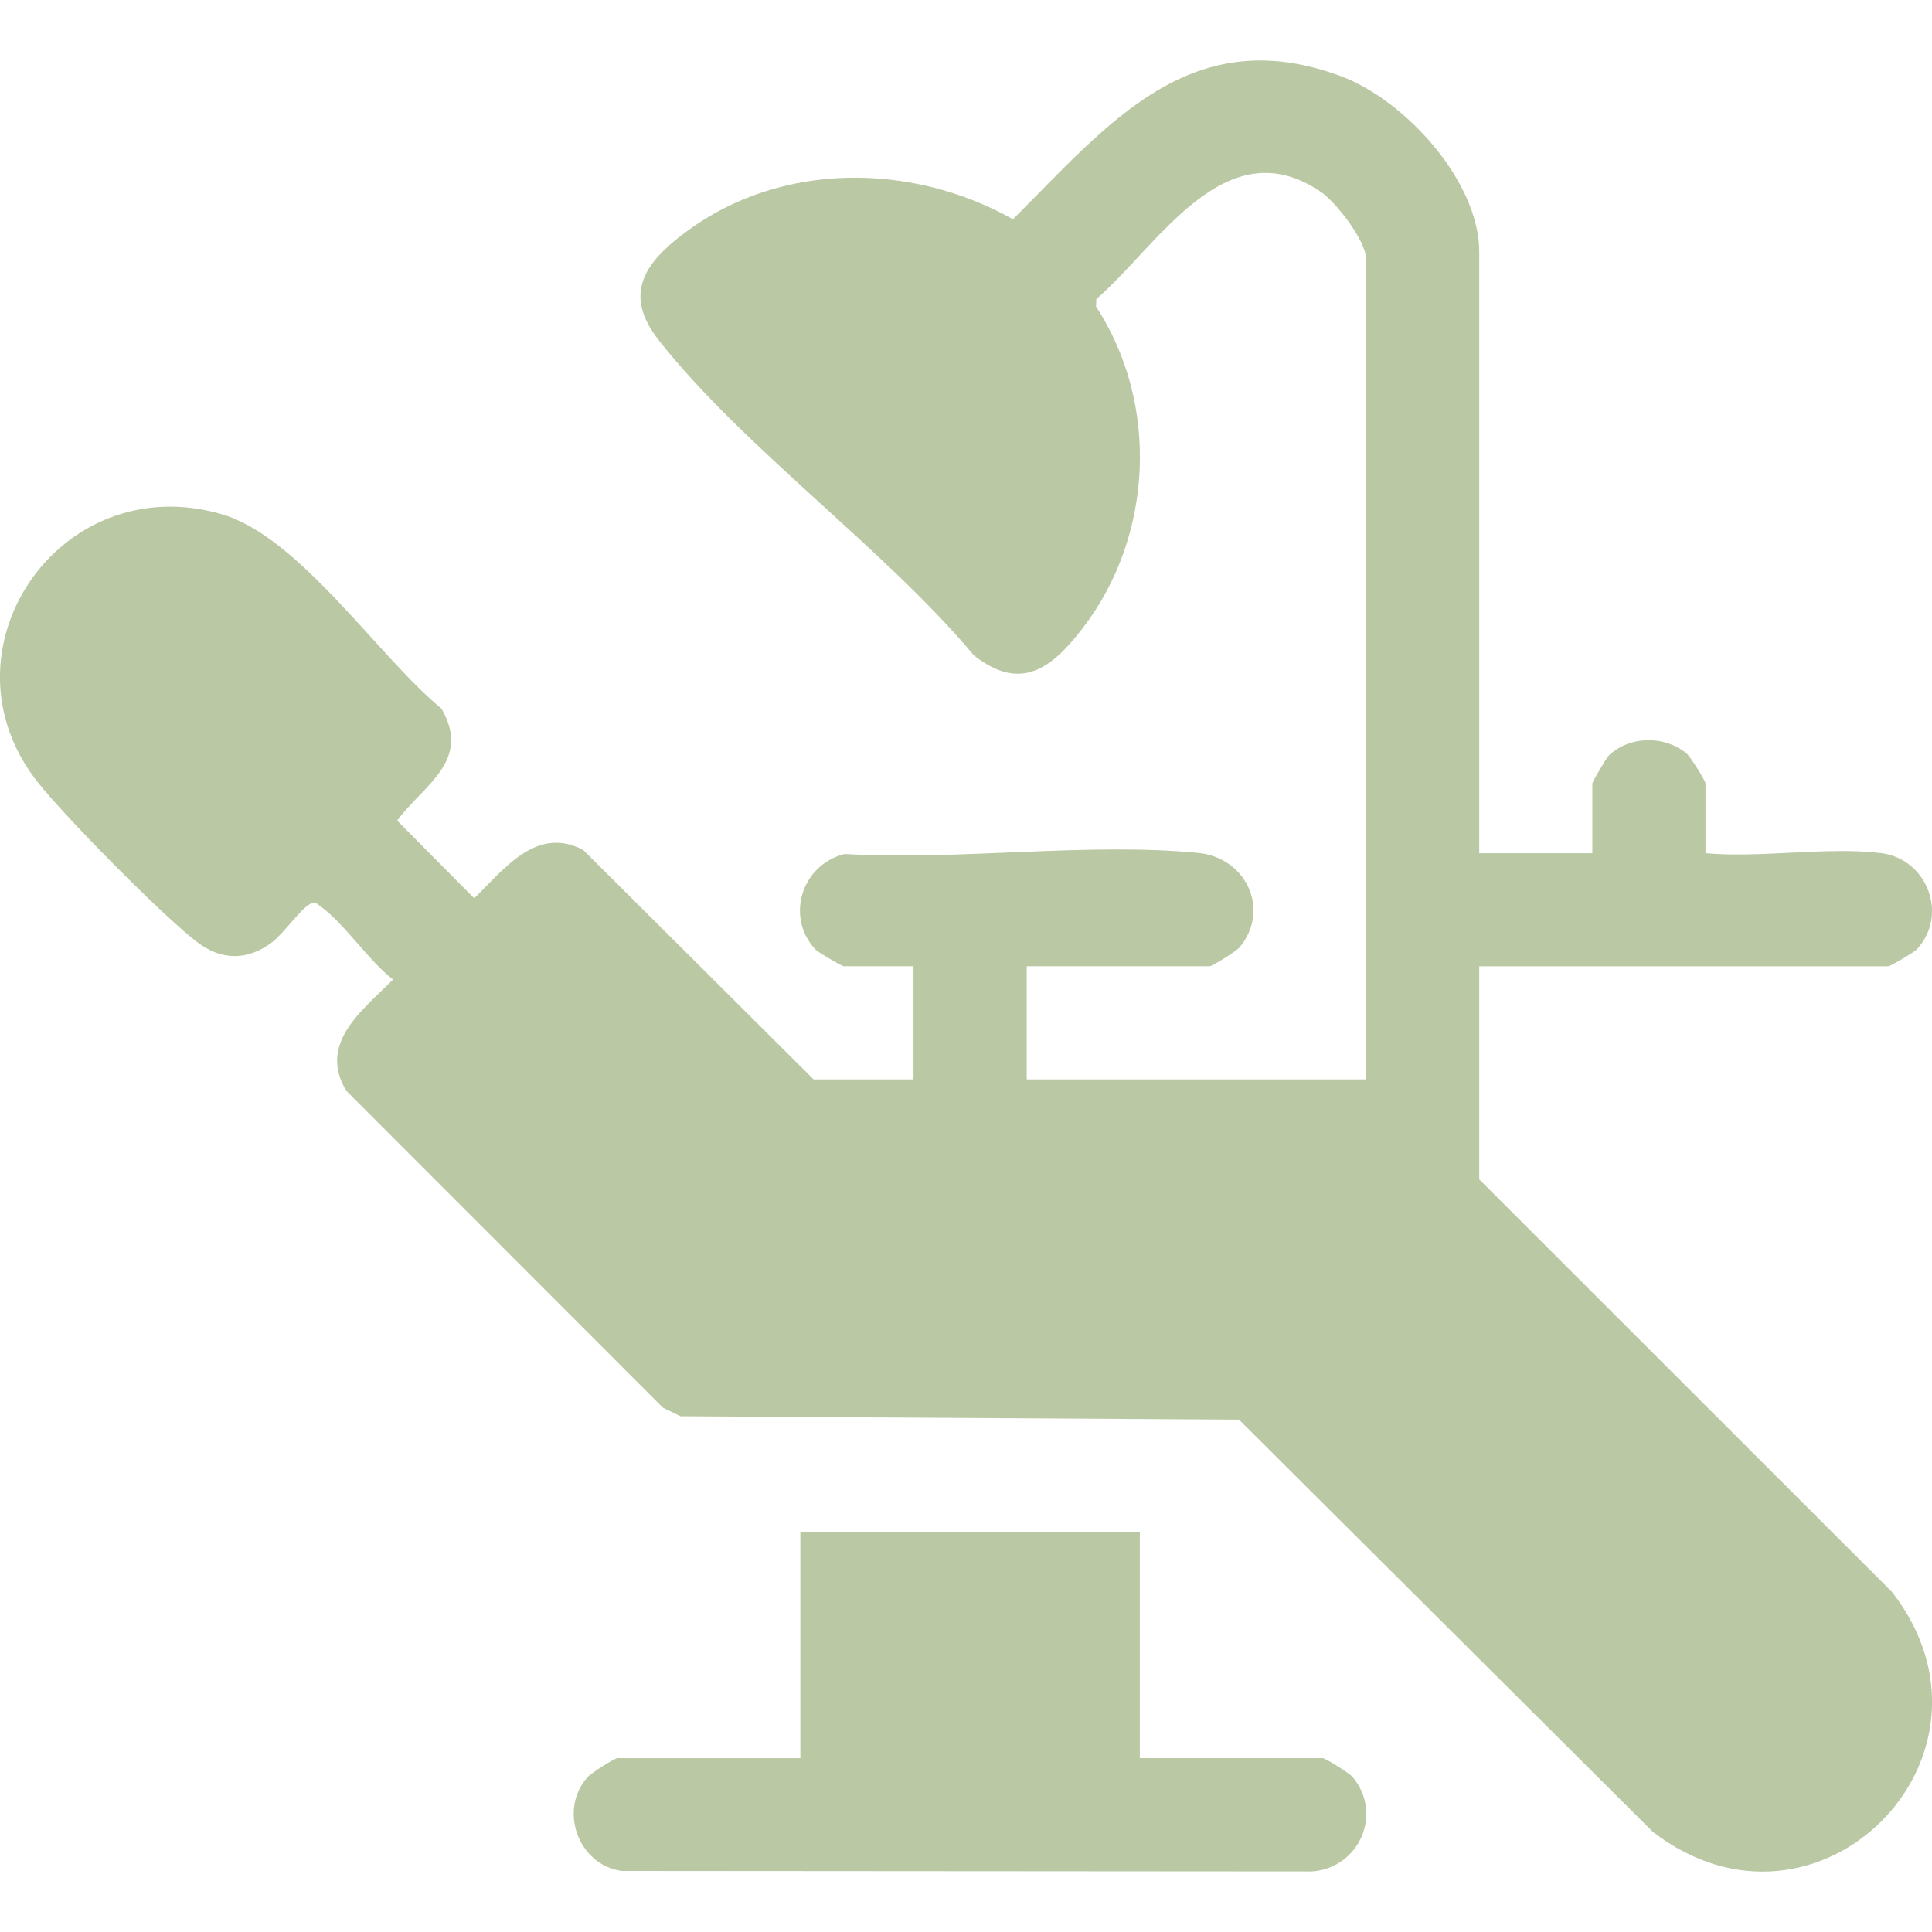 <?xml version="1.0" encoding="UTF-8"?>
<svg id="Layer_1" data-name="Layer 1" xmlns="http://www.w3.org/2000/svg" viewBox="0 0 350 350">
  <defs>
    <style>
      .cls-1 {
        fill: #bac8a4;
      }
    </style>
  </defs>
  <g id="TEtwql.tif">
    <g>
      <path class="cls-1" d="M267.97,154.57h20.5v-12.64c0-.3,2.53-4.65,3.06-5.14,3.78-3.52,10.06-3.57,14-.3.75.63,3.44,4.98,3.44,5.44v12.64c10,.9,22.05-1.21,31.78-.02,8.39,1.02,12.29,11.21,6.49,17.45-.49.53-4.84,3.06-5.14,3.06h-74.12v38.59l74.82,74.79c22.95,29.69-13.61,66.41-43.4,43.39l-74.94-74.66-101.19-.61-3.21-1.58-57.36-57.41c-5.13-8.69,3.03-14.56,8.5-20.12-4.4-3.36-8.99-10.41-13.29-13.36-.72-.49-.73-.85-1.72-.34-1.66.86-4.88,5.39-6.82,6.89-4.45,3.42-9.25,3.42-13.7,0-6.43-4.95-23.46-22.24-28.66-28.72-19.04-23.7,3.59-57.3,33.08-48.79,14.17,4.09,28.4,25.79,39.89,35.25,5.48,9.48-3.2,13.75-8.03,20.28l13.96,14.08c5.43-5.3,11.25-13.18,19.72-8.78l41.76,41.58h18.1v-20.49h-12.64c-.3,0-4.65-2.52-5.14-3.06-5.46-5.87-2.49-15.35,5.3-17.28,20.47,1.23,43.99-2.16,64.1-.19,8.62.85,13.12,10.27,7.46,17.09-.63.75-4.98,3.44-5.44,3.44h-33.13v20.49h61.49V46.99c0-3.34-5.4-10.32-8.24-12.25-17.27-11.75-29.49,9.83-40.64,19.44l-.05,1.36c11.51,17.63,10.37,41.63-2.43,58.27-5.59,7.26-11.19,11.62-19.7,4.91-16.38-19.52-41.59-37.44-57.05-57.03-6.69-8.47-2.52-14.19,4.91-19.7,17.22-12.78,40.89-12.56,59.22-2.27,17.18-17.15,32.24-36.13,59.55-25.86,11.51,4.33,24.92,18.99,24.92,31.78v108.95Z"/>
      <path class="cls-1" d="M206.49,277.52v40.98h33.13c.46,0,4.81,2.69,5.44,3.44,5.58,6.72,1.07,16.57-7.46,17.09l-125-.09c-7.85-1.11-11.46-11.02-6.17-16.98.69-.78,4.9-3.45,5.43-3.45h33.13v-40.98h61.49Z"/>
    </g>
  </g>
</svg>